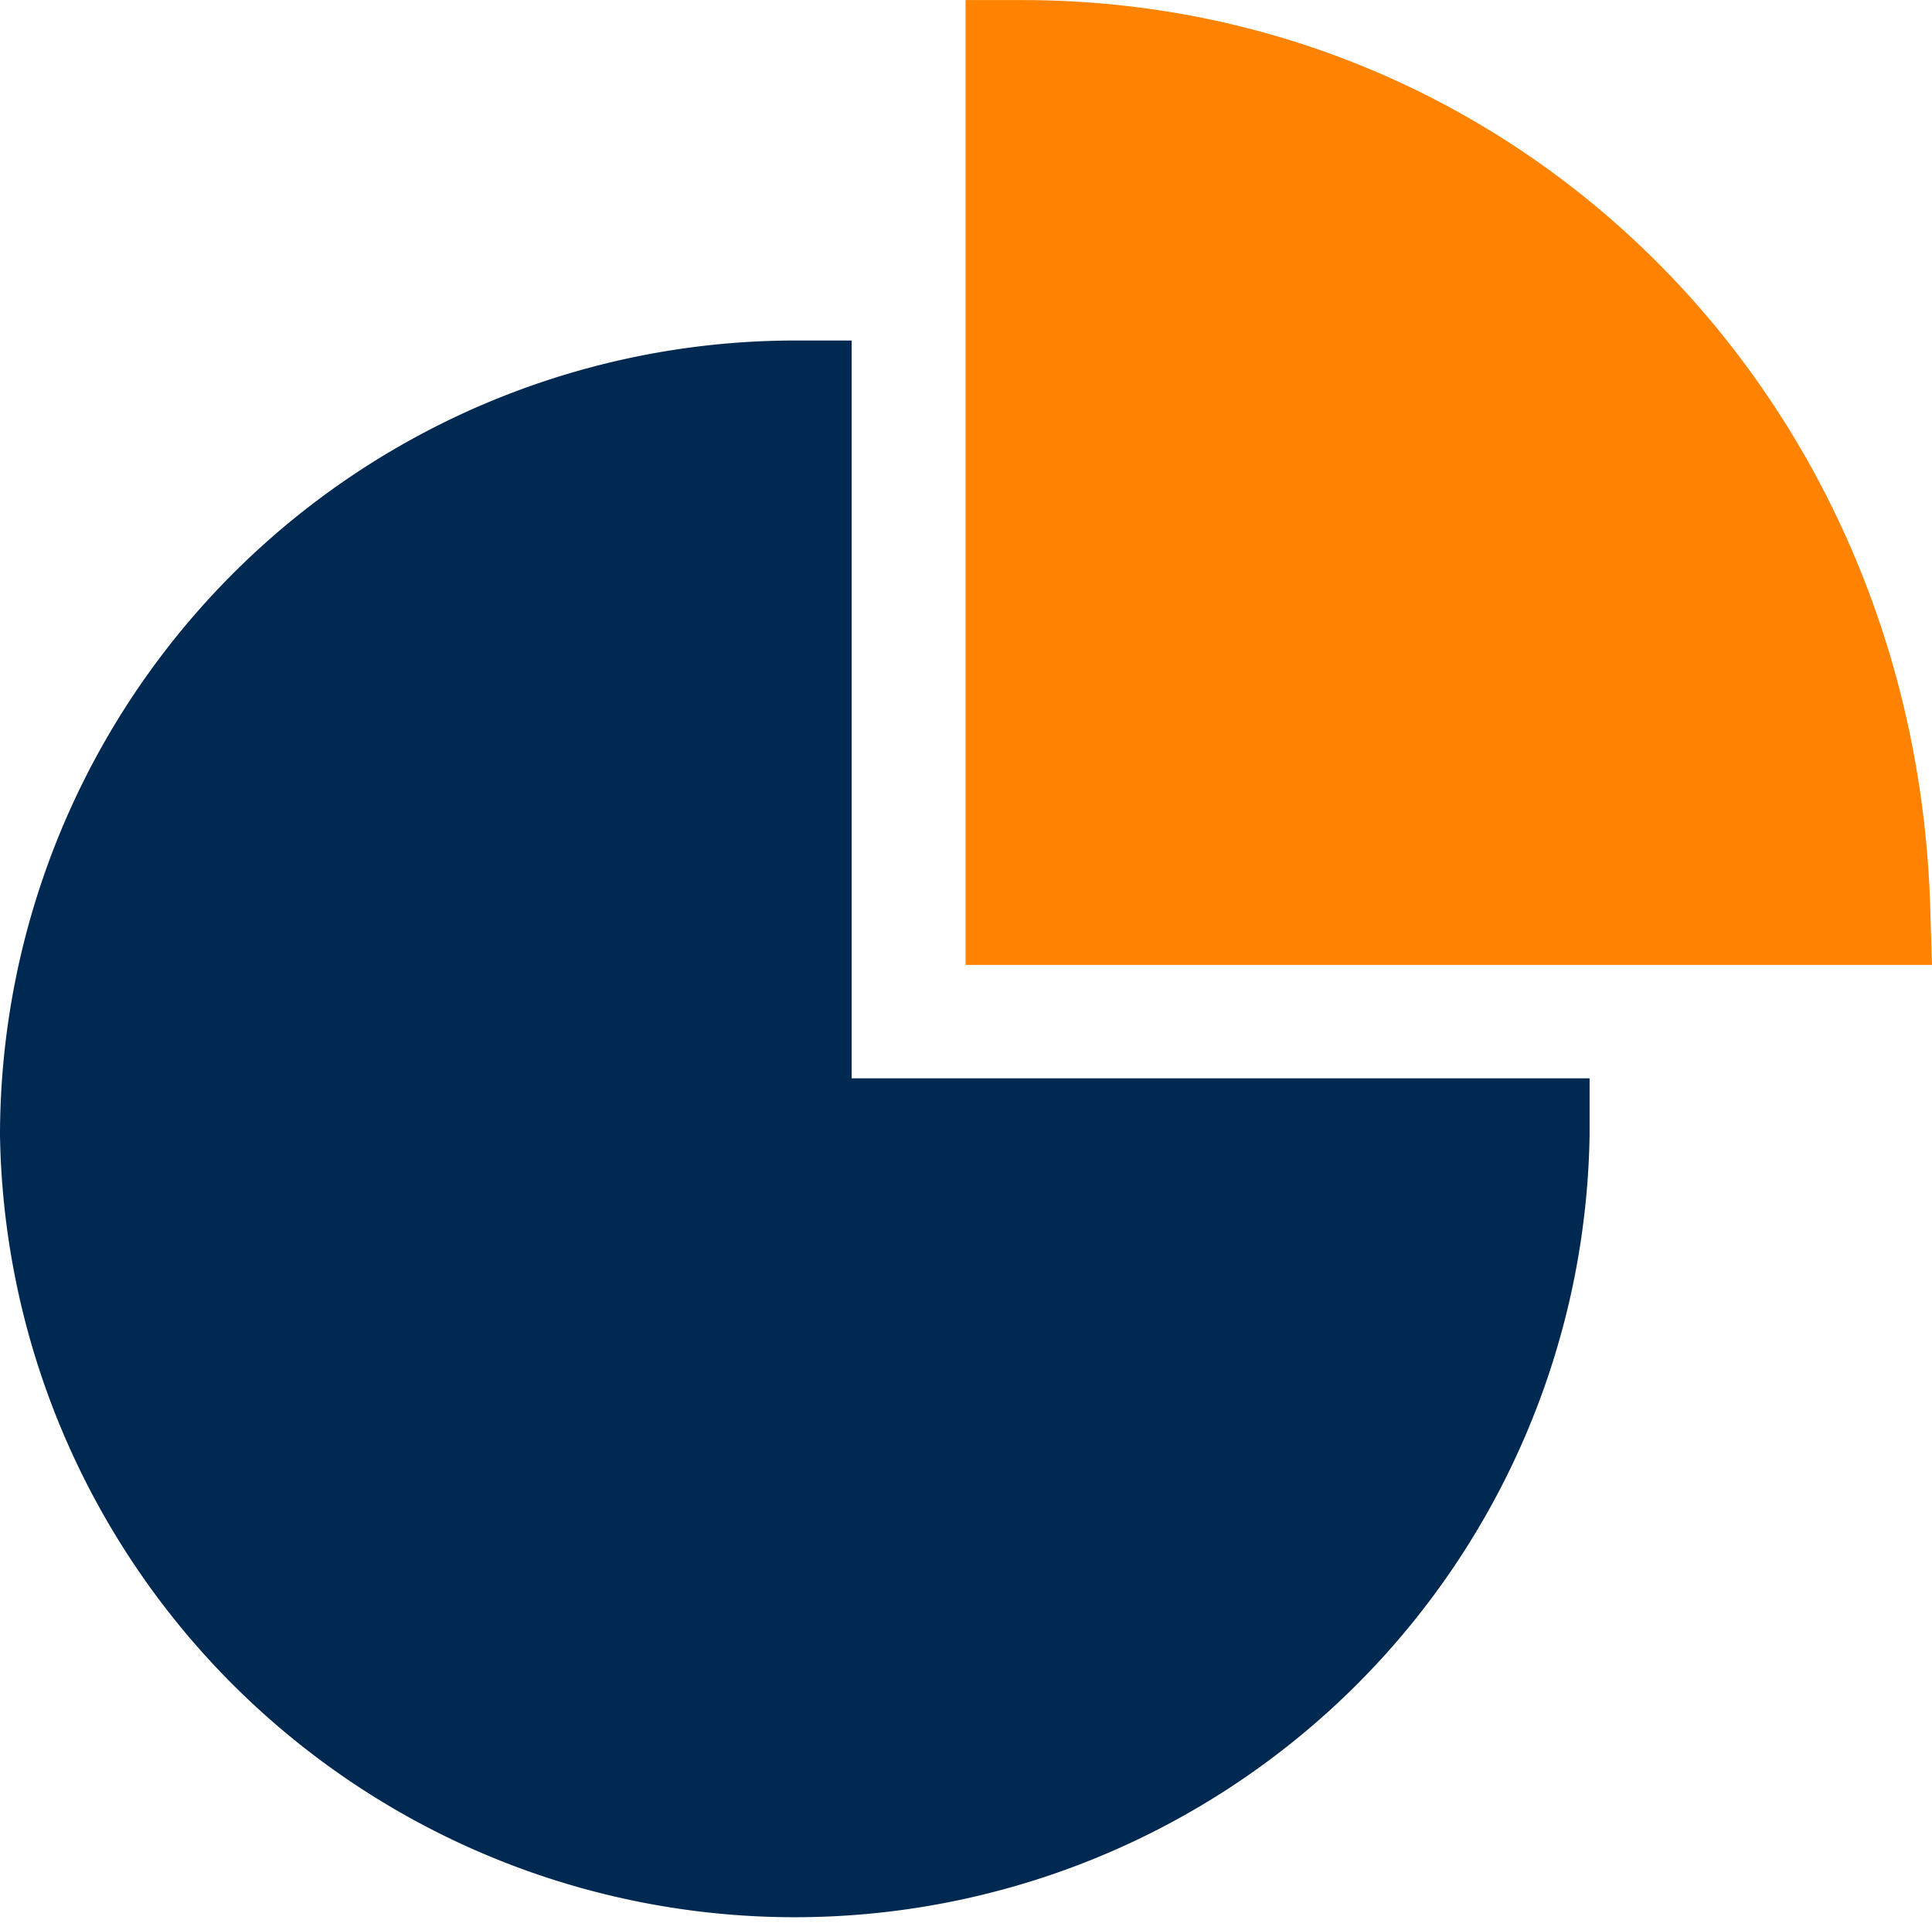 <?xml version="1.0" encoding="UTF-8"?>
<svg xmlns="http://www.w3.org/2000/svg" width="57.117" height="57.063" viewBox="0 0 57.117 57.063">
  <g id="Group_230" data-name="Group 230" transform="translate(8409 -10341)">
    <path id="Path_12408" data-name="Path 12408" d="M283.638,27.037c-.467-15.12-12.173-26.8-26.839-26.8H255.12V28.767h28.571Z" transform="translate(-8635.574 10340.765)" fill="#ff8200"></path>
    <path id="Path_12409" data-name="Path 12409" d="M0,23.5A23.523,23.523,0,0,1,23.5,0h1.678V21.818H46.994V23.5A23.5,23.5,0,0,1,0,23.5Z" transform="translate(-8409 10351.069)" fill="#002952"></path>
  </g>
</svg>
